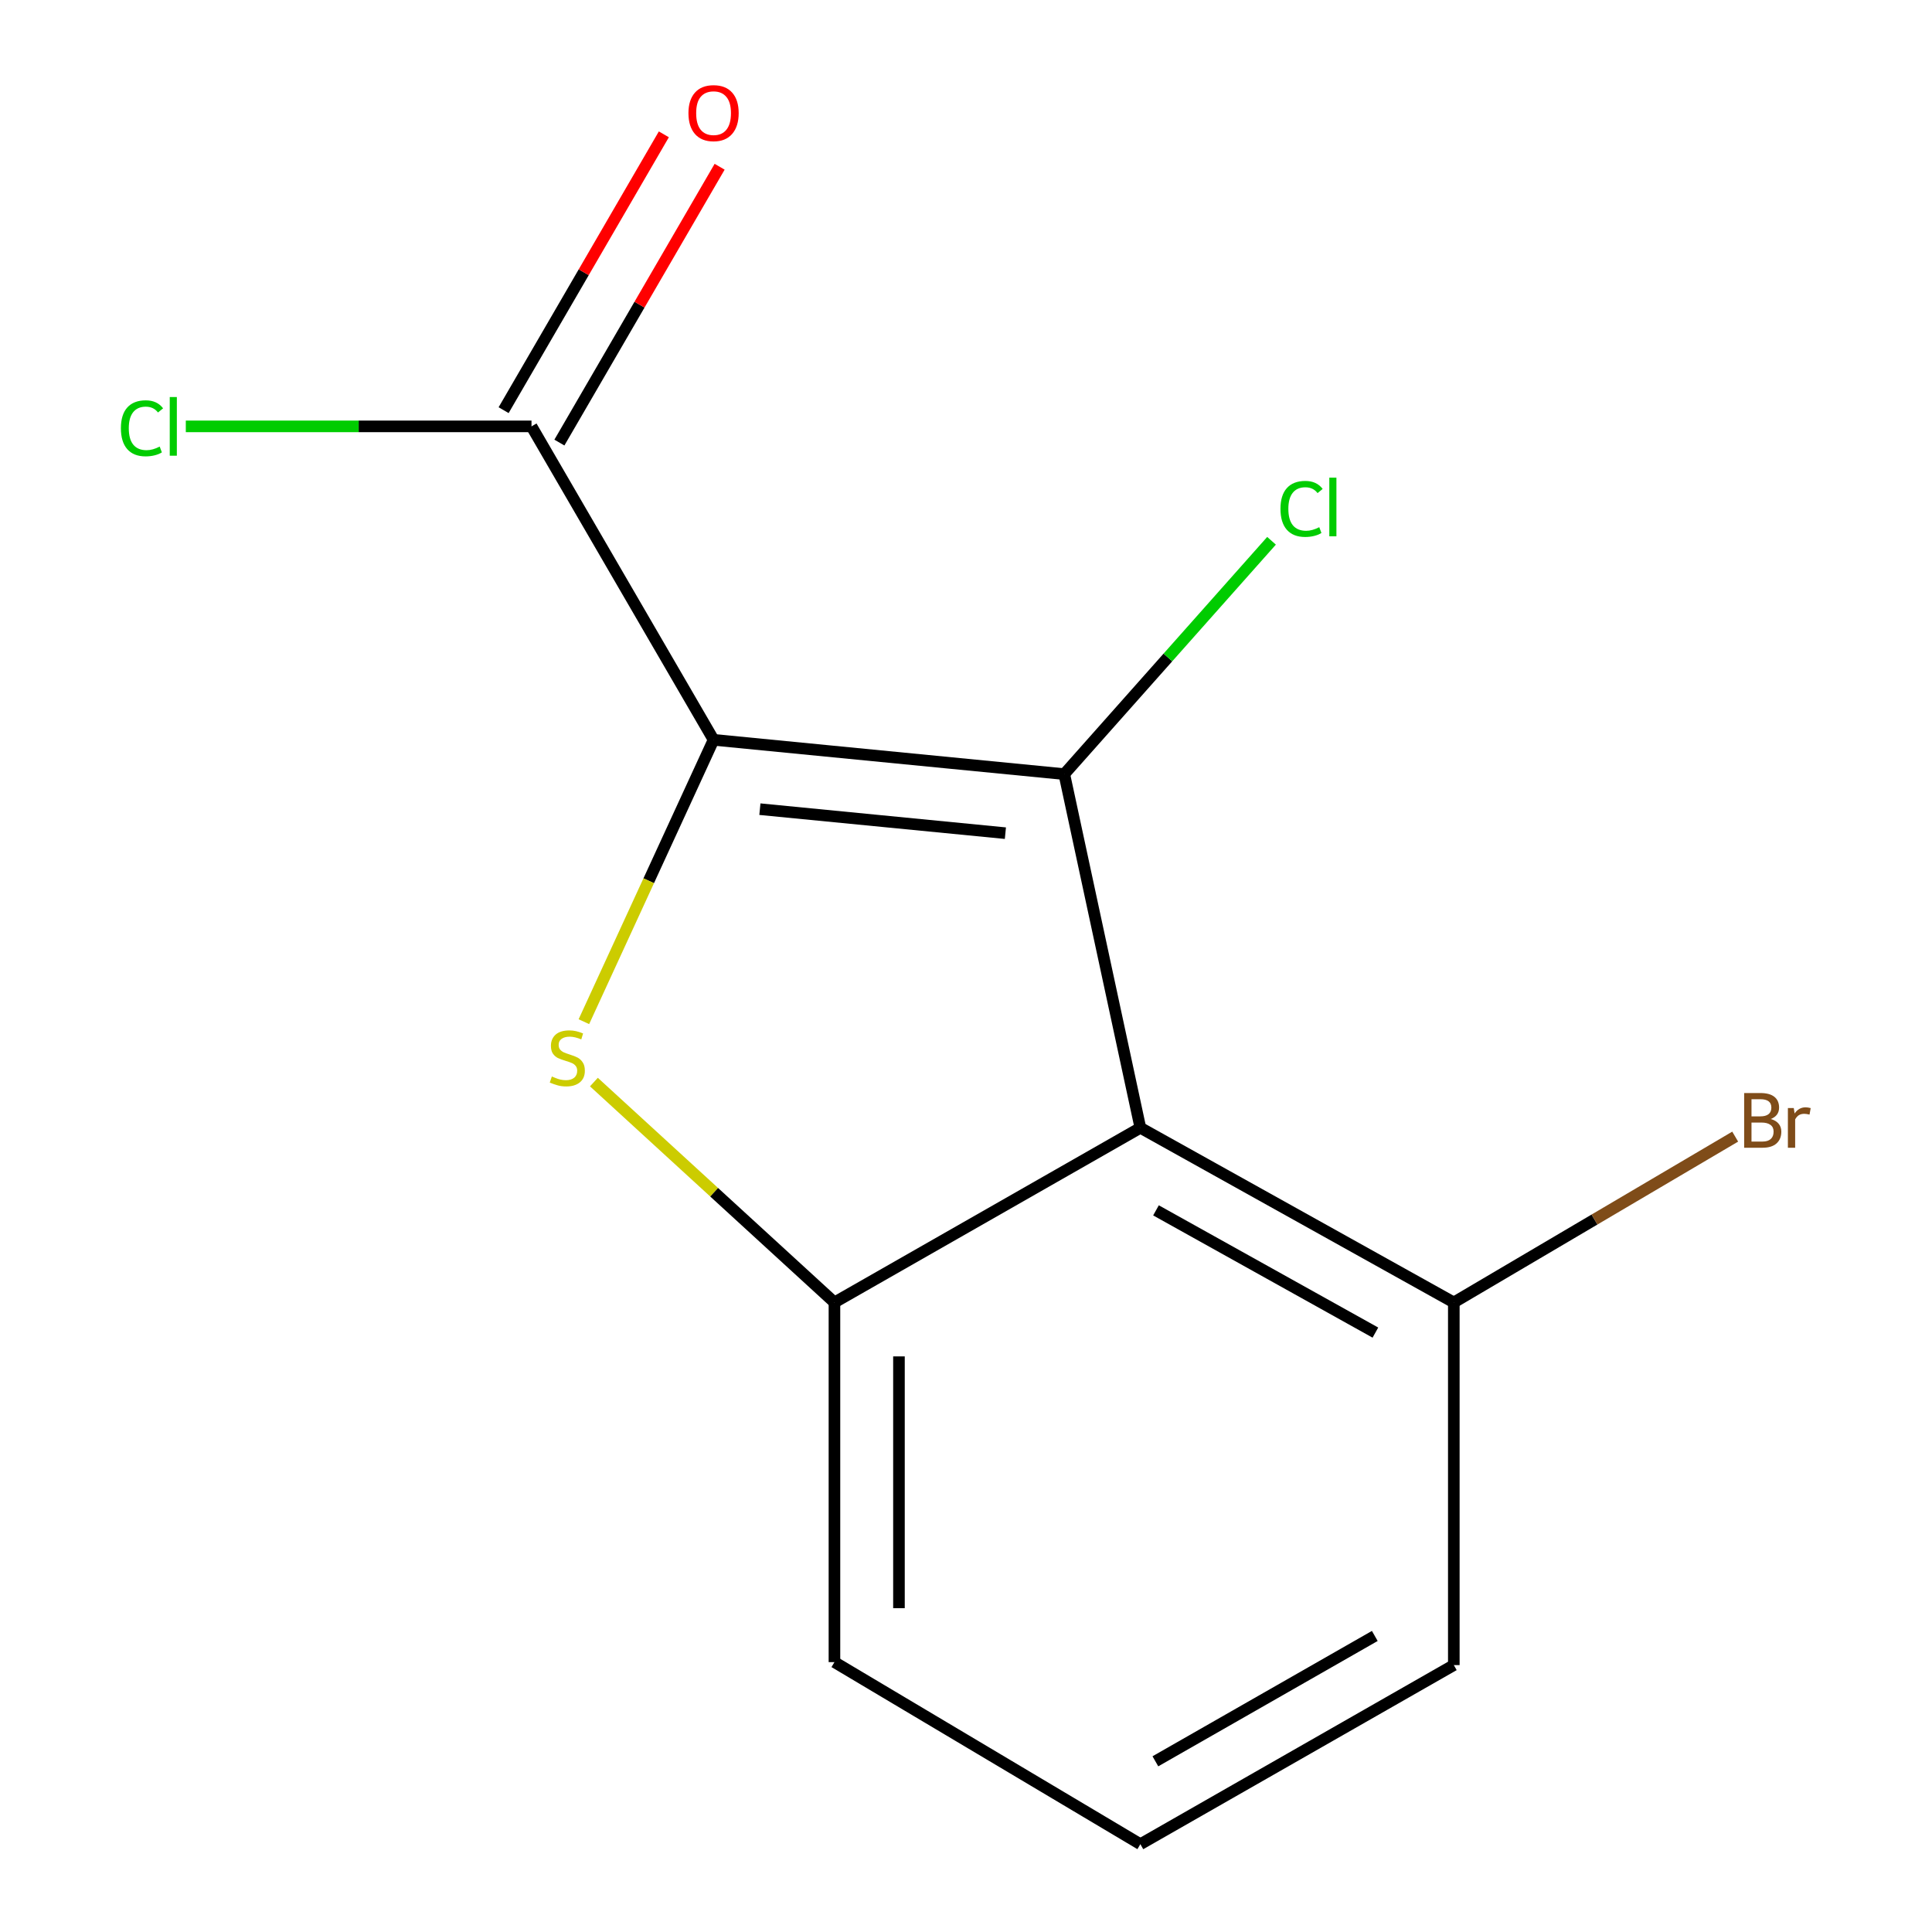 <?xml version='1.0' encoding='iso-8859-1'?>
<svg version='1.1' baseProfile='full'
              xmlns='http://www.w3.org/2000/svg'
                      xmlns:rdkit='http://www.rdkit.org/xml'
                      xmlns:xlink='http://www.w3.org/1999/xlink'
                  xml:space='preserve'
width='1000px' height='1000px' viewBox='0 0 1000 1000'>
<!-- END OF HEADER -->
<rect style='opacity:1.0;fill:#FFFFFF;stroke:none' width='1000' height='1000' x='0' y='0'> </rect>
<path class='bond-0' d='M 369.34,382.928 L 550.87,400.68' style='fill:none;fill-rule:evenodd;stroke:#000000;stroke-width:6px;stroke-linecap:butt;stroke-linejoin:miter;stroke-opacity:1' />
<path class='bond-0' d='M 393.32,418.822 L 520.391,431.249' style='fill:none;fill-rule:evenodd;stroke:#000000;stroke-width:6px;stroke-linecap:butt;stroke-linejoin:miter;stroke-opacity:1' />
<path class='bond-1' d='M 369.34,382.928 L 335.779,455.873' style='fill:none;fill-rule:evenodd;stroke:#000000;stroke-width:6px;stroke-linecap:butt;stroke-linejoin:miter;stroke-opacity:1' />
<path class='bond-1' d='M 335.779,455.873 L 302.218,528.818' style='fill:none;fill-rule:evenodd;stroke:#CCCC00;stroke-width:6px;stroke-linecap:butt;stroke-linejoin:miter;stroke-opacity:1' />
<path class='bond-4' d='M 369.34,382.928 L 275.106,220.69' style='fill:none;fill-rule:evenodd;stroke:#000000;stroke-width:6px;stroke-linecap:butt;stroke-linejoin:miter;stroke-opacity:1' />
<path class='bond-2' d='M 550.87,400.68 L 590.252,583.75' style='fill:none;fill-rule:evenodd;stroke:#000000;stroke-width:6px;stroke-linecap:butt;stroke-linejoin:miter;stroke-opacity:1' />
<path class='bond-6' d='M 550.87,400.68 L 604.508,340.294' style='fill:none;fill-rule:evenodd;stroke:#000000;stroke-width:6px;stroke-linecap:butt;stroke-linejoin:miter;stroke-opacity:1' />
<path class='bond-6' d='M 604.508,340.294 L 658.146,279.908' style='fill:none;fill-rule:evenodd;stroke:#00CC00;stroke-width:6px;stroke-linecap:butt;stroke-linejoin:miter;stroke-opacity:1' />
<path class='bond-3' d='M 307.406,560.08 L 369.658,617.112' style='fill:none;fill-rule:evenodd;stroke:#CCCC00;stroke-width:6px;stroke-linecap:butt;stroke-linejoin:miter;stroke-opacity:1' />
<path class='bond-3' d='M 369.658,617.112 L 431.909,674.144' style='fill:none;fill-rule:evenodd;stroke:#000000;stroke-width:6px;stroke-linecap:butt;stroke-linejoin:miter;stroke-opacity:1' />
<path class='bond-5' d='M 590.252,583.75 L 752.49,674.144' style='fill:none;fill-rule:evenodd;stroke:#000000;stroke-width:6px;stroke-linecap:butt;stroke-linejoin:miter;stroke-opacity:1' />
<path class='bond-5' d='M 598.336,626.477 L 711.903,689.753' style='fill:none;fill-rule:evenodd;stroke:#000000;stroke-width:6px;stroke-linecap:butt;stroke-linejoin:miter;stroke-opacity:1' />
<path class='bond-13' d='M 590.252,583.75 L 431.909,674.144' style='fill:none;fill-rule:evenodd;stroke:#000000;stroke-width:6px;stroke-linecap:butt;stroke-linejoin:miter;stroke-opacity:1' />
<path class='bond-10' d='M 431.909,674.144 L 431.909,860.312' style='fill:none;fill-rule:evenodd;stroke:#000000;stroke-width:6px;stroke-linecap:butt;stroke-linejoin:miter;stroke-opacity:1' />
<path class='bond-10' d='M 465.299,702.069 L 465.299,832.386' style='fill:none;fill-rule:evenodd;stroke:#000000;stroke-width:6px;stroke-linecap:butt;stroke-linejoin:miter;stroke-opacity:1' />
<path class='bond-7' d='M 289.542,229.076 L 331.01,157.691' style='fill:none;fill-rule:evenodd;stroke:#000000;stroke-width:6px;stroke-linecap:butt;stroke-linejoin:miter;stroke-opacity:1' />
<path class='bond-7' d='M 331.01,157.691 L 372.478,86.306' style='fill:none;fill-rule:evenodd;stroke:#FF0000;stroke-width:6px;stroke-linecap:butt;stroke-linejoin:miter;stroke-opacity:1' />
<path class='bond-7' d='M 260.67,212.304 L 302.138,140.919' style='fill:none;fill-rule:evenodd;stroke:#000000;stroke-width:6px;stroke-linecap:butt;stroke-linejoin:miter;stroke-opacity:1' />
<path class='bond-7' d='M 302.138,140.919 L 343.606,69.534' style='fill:none;fill-rule:evenodd;stroke:#FF0000;stroke-width:6px;stroke-linecap:butt;stroke-linejoin:miter;stroke-opacity:1' />
<path class='bond-8' d='M 275.106,220.69 L 185.641,220.69' style='fill:none;fill-rule:evenodd;stroke:#000000;stroke-width:6px;stroke-linecap:butt;stroke-linejoin:miter;stroke-opacity:1' />
<path class='bond-8' d='M 185.641,220.69 L 96.175,220.69' style='fill:none;fill-rule:evenodd;stroke:#00CC00;stroke-width:6px;stroke-linecap:butt;stroke-linejoin:miter;stroke-opacity:1' />
<path class='bond-9' d='M 752.49,674.144 L 825.311,631.229' style='fill:none;fill-rule:evenodd;stroke:#000000;stroke-width:6px;stroke-linecap:butt;stroke-linejoin:miter;stroke-opacity:1' />
<path class='bond-9' d='M 825.311,631.229 L 898.131,588.314' style='fill:none;fill-rule:evenodd;stroke:#7F4C19;stroke-width:6px;stroke-linecap:butt;stroke-linejoin:miter;stroke-opacity:1' />
<path class='bond-12' d='M 752.49,674.144 L 752.49,861.851' style='fill:none;fill-rule:evenodd;stroke:#000000;stroke-width:6px;stroke-linecap:butt;stroke-linejoin:miter;stroke-opacity:1' />
<path class='bond-11' d='M 431.909,860.312 L 590.252,954.545' style='fill:none;fill-rule:evenodd;stroke:#000000;stroke-width:6px;stroke-linecap:butt;stroke-linejoin:miter;stroke-opacity:1' />
<path class='bond-14' d='M 590.252,954.545 L 752.49,861.851' style='fill:none;fill-rule:evenodd;stroke:#000000;stroke-width:6px;stroke-linecap:butt;stroke-linejoin:miter;stroke-opacity:1' />
<path class='bond-14' d='M 598.024,911.65 L 711.59,846.764' style='fill:none;fill-rule:evenodd;stroke:#000000;stroke-width:6px;stroke-linecap:butt;stroke-linejoin:miter;stroke-opacity:1' />
<path  class='atom-2' d='M 285.638 557.186
Q 285.958 557.306, 287.278 557.866
Q 288.598 558.426, 290.038 558.786
Q 291.518 559.106, 292.958 559.106
Q 295.638 559.106, 297.198 557.826
Q 298.758 556.506, 298.758 554.226
Q 298.758 552.666, 297.958 551.706
Q 297.198 550.746, 295.998 550.226
Q 294.798 549.706, 292.798 549.106
Q 290.278 548.346, 288.758 547.626
Q 287.278 546.906, 286.198 545.386
Q 285.158 543.866, 285.158 541.306
Q 285.158 537.746, 287.558 535.546
Q 289.998 533.346, 294.798 533.346
Q 298.078 533.346, 301.798 534.906
L 300.878 537.986
Q 297.478 536.586, 294.918 536.586
Q 292.158 536.586, 290.638 537.746
Q 289.118 538.866, 289.158 540.826
Q 289.158 542.346, 289.918 543.266
Q 290.718 544.186, 291.838 544.706
Q 292.998 545.226, 294.918 545.826
Q 297.478 546.626, 298.998 547.426
Q 300.518 548.226, 301.598 549.866
Q 302.718 551.466, 302.718 554.226
Q 302.718 558.146, 300.078 560.266
Q 297.478 562.346, 293.118 562.346
Q 290.598 562.346, 288.678 561.786
Q 286.798 561.266, 284.558 560.346
L 285.638 557.186
' fill='#CCCC00'/>
<path  class='atom-7' d='M 662.77 263.389
Q 662.77 256.349, 666.05 252.669
Q 669.37 248.949, 675.65 248.949
Q 681.49 248.949, 684.61 253.069
L 681.97 255.229
Q 679.69 252.229, 675.65 252.229
Q 671.37 252.229, 669.09 255.109
Q 666.85 257.949, 666.85 263.389
Q 666.85 268.989, 669.17 271.869
Q 671.53 274.749, 676.09 274.749
Q 679.21 274.749, 682.85 272.869
L 683.97 275.869
Q 682.49 276.829, 680.25 277.389
Q 678.01 277.949, 675.53 277.949
Q 669.37 277.949, 666.05 274.189
Q 662.77 270.429, 662.77 263.389
' fill='#00CC00'/>
<path  class='atom-7' d='M 688.05 247.229
L 691.73 247.229
L 691.73 277.589
L 688.05 277.589
L 688.05 247.229
' fill='#00CC00'/>
<path  class='atom-8' d='M 356.34 58.55
Q 356.34 51.75, 359.7 47.95
Q 363.06 44.15, 369.34 44.15
Q 375.62 44.15, 378.98 47.95
Q 382.34 51.75, 382.34 58.55
Q 382.34 65.43, 378.94 69.35
Q 375.54 73.23, 369.34 73.23
Q 363.1 73.23, 359.7 69.35
Q 356.34 65.47, 356.34 58.55
M 369.34 70.03
Q 373.66 70.03, 375.98 67.15
Q 378.34 64.23, 378.34 58.55
Q 378.34 52.99, 375.98 50.19
Q 373.66 47.35, 369.34 47.35
Q 365.02 47.35, 362.66 50.15
Q 360.34 52.95, 360.34 58.55
Q 360.34 64.27, 362.66 67.15
Q 365.02 70.03, 369.34 70.03
' fill='#FF0000'/>
<path  class='atom-9' d='M 62.579 221.67
Q 62.579 214.63, 65.859 210.95
Q 69.179 207.23, 75.459 207.23
Q 81.299 207.23, 84.419 211.35
L 81.779 213.51
Q 79.499 210.51, 75.459 210.51
Q 71.179 210.51, 68.899 213.39
Q 66.659 216.23, 66.659 221.67
Q 66.659 227.27, 68.979 230.15
Q 71.339 233.03, 75.899 233.03
Q 79.019 233.03, 82.659 231.15
L 83.779 234.15
Q 82.299 235.11, 80.059 235.67
Q 77.819 236.23, 75.339 236.23
Q 69.179 236.23, 65.859 232.47
Q 62.579 228.71, 62.579 221.67
' fill='#00CC00'/>
<path  class='atom-9' d='M 87.859 205.51
L 91.539 205.51
L 91.539 235.87
L 87.859 235.87
L 87.859 205.51
' fill='#00CC00'/>
<path  class='atom-10' d='M 916.531 579.19
Q 919.251 579.95, 920.611 581.63
Q 922.011 583.27, 922.011 585.71
Q 922.011 589.63, 919.491 591.87
Q 917.011 594.07, 912.291 594.07
L 902.771 594.07
L 902.771 565.75
L 911.131 565.75
Q 915.971 565.75, 918.411 567.71
Q 920.851 569.67, 920.851 573.27
Q 920.851 577.55, 916.531 579.19
M 906.571 568.95
L 906.571 577.83
L 911.131 577.83
Q 913.931 577.83, 915.371 576.71
Q 916.851 575.55, 916.851 573.27
Q 916.851 568.95, 911.131 568.95
L 906.571 568.95
M 912.291 590.87
Q 915.051 590.87, 916.531 589.55
Q 918.011 588.23, 918.011 585.71
Q 918.011 583.39, 916.371 582.23
Q 914.771 581.03, 911.691 581.03
L 906.571 581.03
L 906.571 590.87
L 912.291 590.87
' fill='#7F4C19'/>
<path  class='atom-10' d='M 928.451 573.51
L 928.891 576.35
Q 931.051 573.15, 934.571 573.15
Q 935.691 573.15, 937.211 573.55
L 936.611 576.91
Q 934.891 576.51, 933.931 576.51
Q 932.251 576.51, 931.131 577.19
Q 930.051 577.83, 929.171 579.39
L 929.171 594.07
L 925.411 594.07
L 925.411 573.51
L 928.451 573.51
' fill='#7F4C19'/>
</svg>
